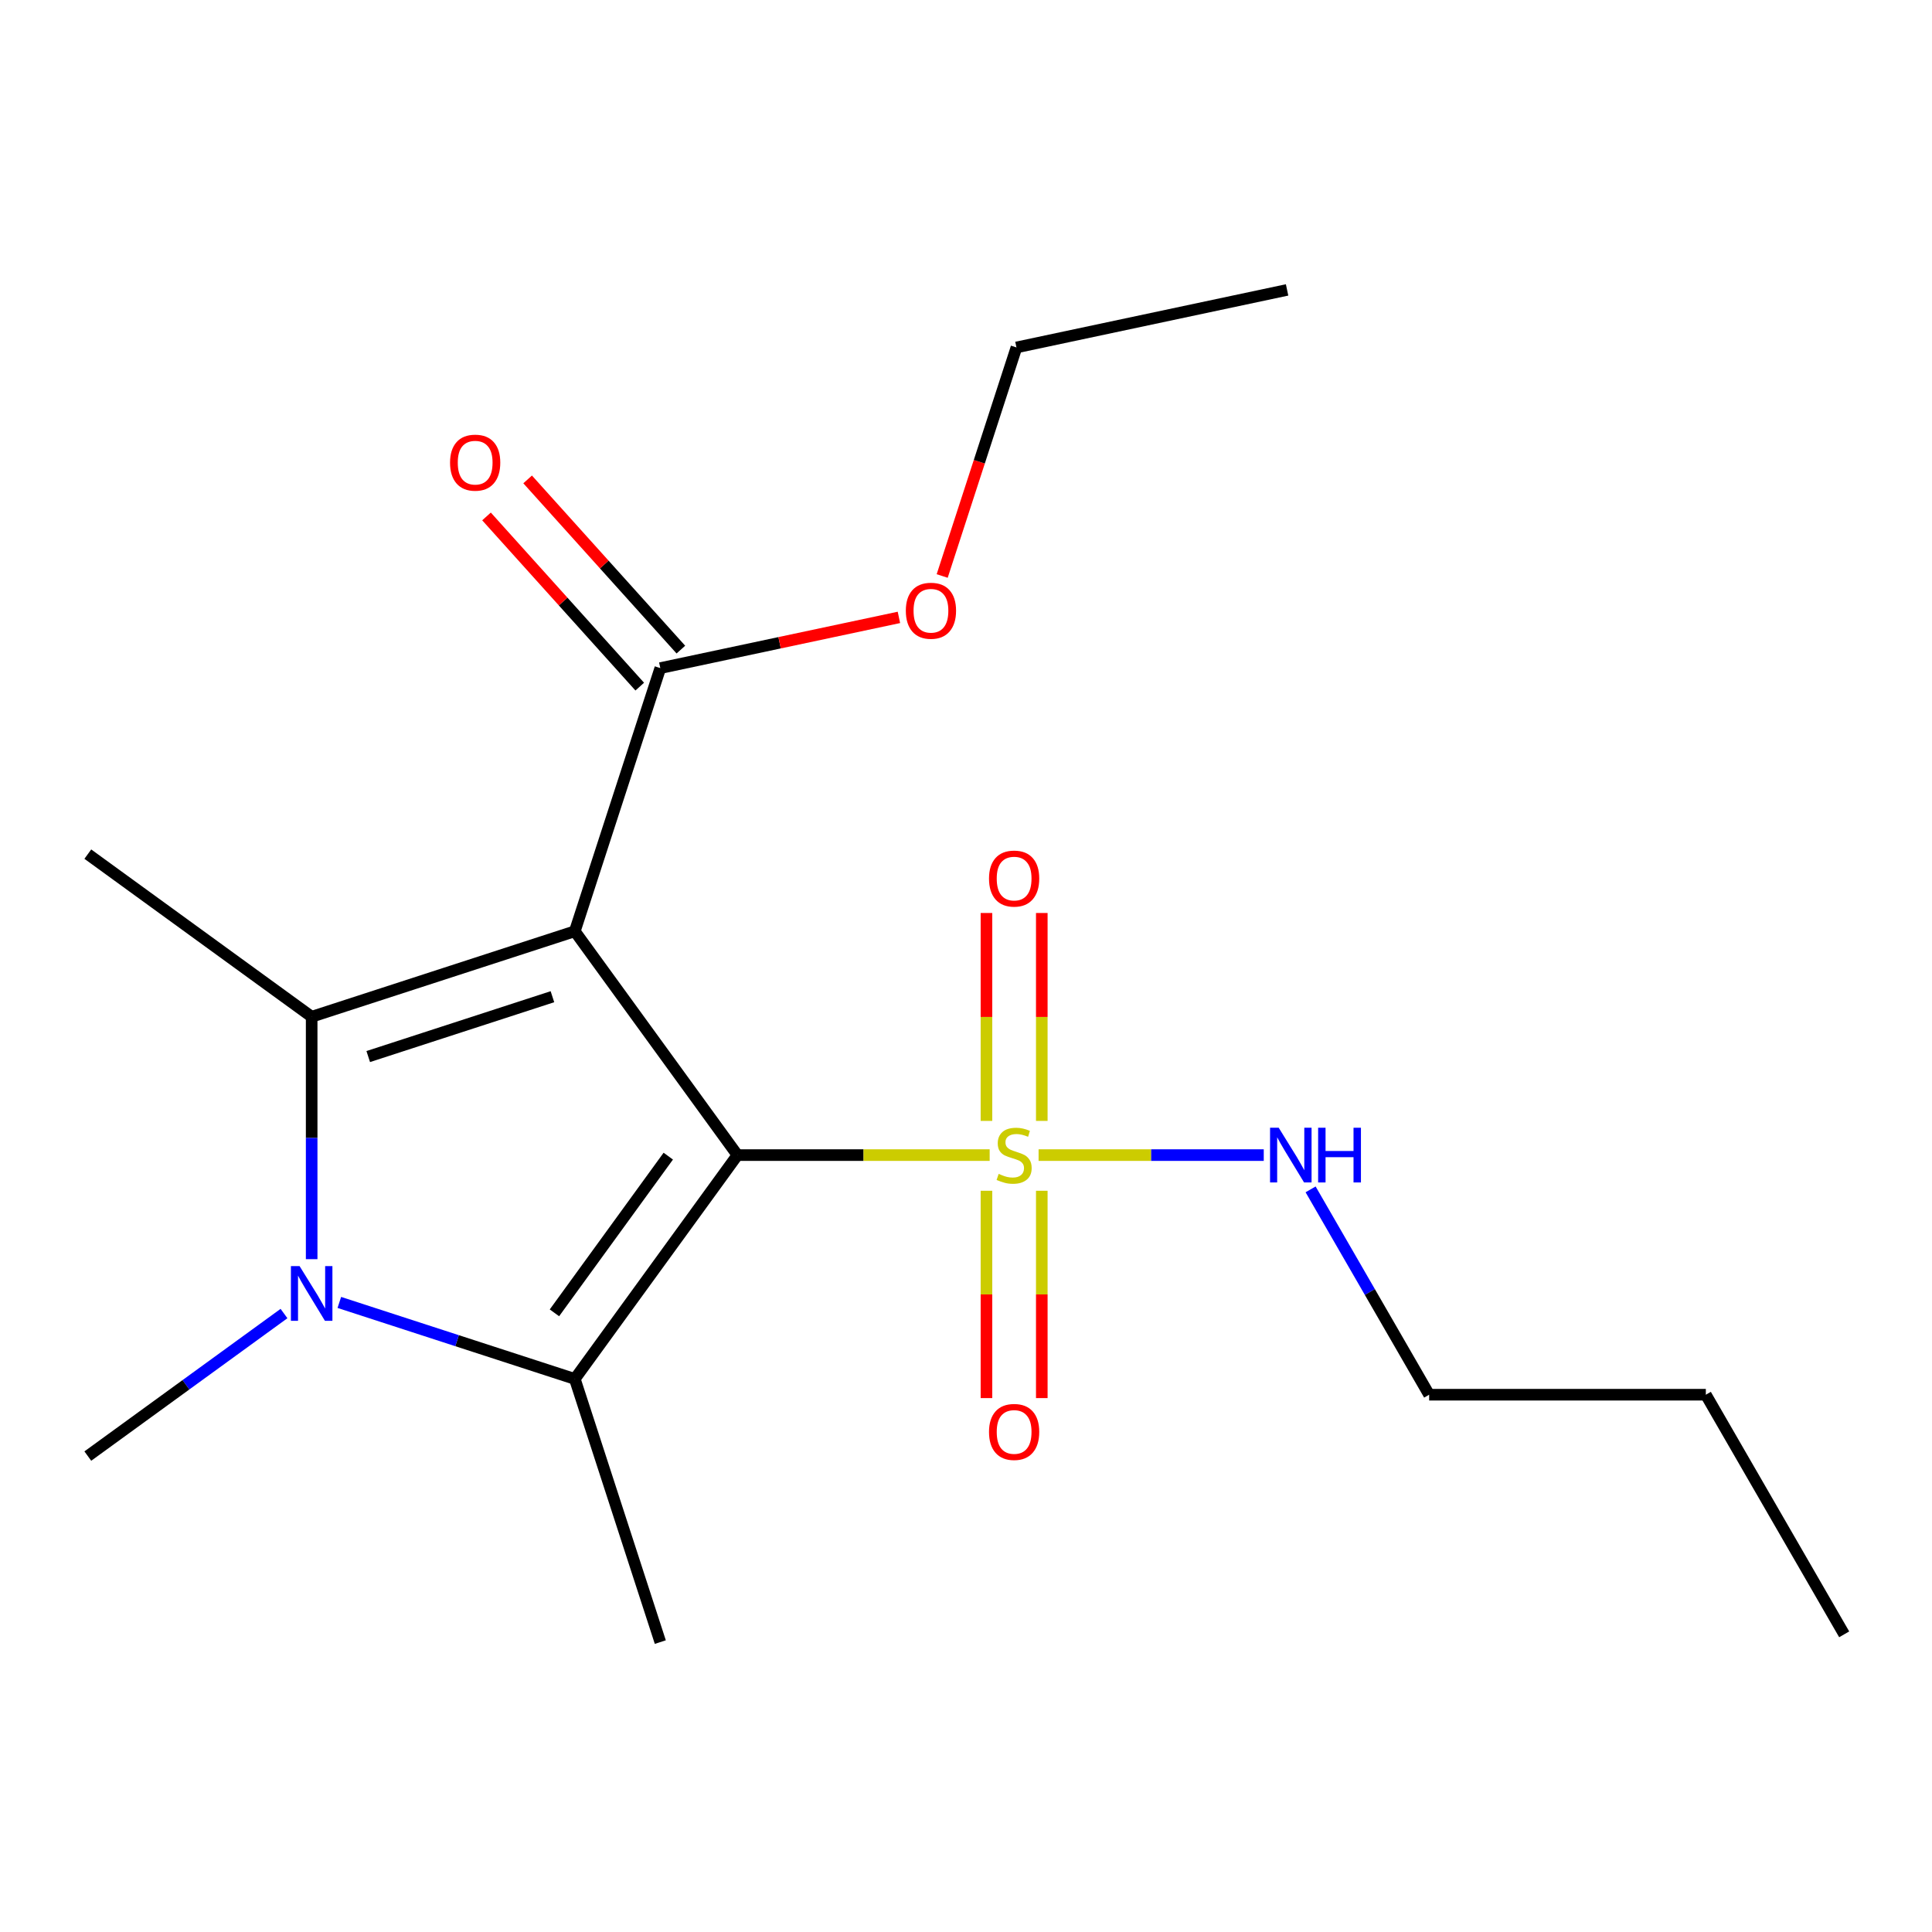 <?xml version='1.0' encoding='iso-8859-1'?>
<svg version='1.1' baseProfile='full'
              xmlns='http://www.w3.org/2000/svg'
                      xmlns:rdkit='http://www.rdkit.org/xml'
                      xmlns:xlink='http://www.w3.org/1999/xlink'
                  xml:space='preserve'
width='1000px' height='1000px' viewBox='0 0 1000 1000'>
<!-- END OF HEADER -->
<rect style='opacity:1.0;fill:#FFFFFF;stroke:none' width='1000' height='1000' x='0' y='0'> </rect>
<path class='bond-0' d='M 381.697,597.877 L 297.519,482.016' style='fill:none;fill-rule:evenodd;stroke:#000000;stroke-width:6px;stroke-linecap:butt;stroke-linejoin:miter;stroke-opacity:1' />
<path class='bond-1' d='M 381.697,597.877 L 446.973,597.877' style='fill:none;fill-rule:evenodd;stroke:#000000;stroke-width:6px;stroke-linecap:butt;stroke-linejoin:miter;stroke-opacity:1' />
<path class='bond-1' d='M 446.973,597.877 L 512.249,597.877' style='fill:none;fill-rule:evenodd;stroke:#CCCC00;stroke-width:6px;stroke-linecap:butt;stroke-linejoin:miter;stroke-opacity:1' />
<path class='bond-2' d='M 381.697,597.877 L 297.519,713.738' style='fill:none;fill-rule:evenodd;stroke:#000000;stroke-width:6px;stroke-linecap:butt;stroke-linejoin:miter;stroke-opacity:1' />
<path class='bond-2' d='M 345.898,598.421 L 286.973,679.523' style='fill:none;fill-rule:evenodd;stroke:#000000;stroke-width:6px;stroke-linecap:butt;stroke-linejoin:miter;stroke-opacity:1' />
<path class='bond-3' d='M 297.519,482.016 L 161.316,526.271' style='fill:none;fill-rule:evenodd;stroke:#000000;stroke-width:6px;stroke-linecap:butt;stroke-linejoin:miter;stroke-opacity:1' />
<path class='bond-3' d='M 285.939,515.895 L 190.597,546.873' style='fill:none;fill-rule:evenodd;stroke:#000000;stroke-width:6px;stroke-linecap:butt;stroke-linejoin:miter;stroke-opacity:1' />
<path class='bond-5' d='M 297.519,482.016 L 341.774,345.813' style='fill:none;fill-rule:evenodd;stroke:#000000;stroke-width:6px;stroke-linecap:butt;stroke-linejoin:miter;stroke-opacity:1' />
<path class='bond-6' d='M 510.588,616.337 L 510.588,669.994' style='fill:none;fill-rule:evenodd;stroke:#CCCC00;stroke-width:6px;stroke-linecap:butt;stroke-linejoin:miter;stroke-opacity:1' />
<path class='bond-6' d='M 510.588,669.994 L 510.588,723.65' style='fill:none;fill-rule:evenodd;stroke:#FF0000;stroke-width:6px;stroke-linecap:butt;stroke-linejoin:miter;stroke-opacity:1' />
<path class='bond-6' d='M 539.23,616.337 L 539.23,669.994' style='fill:none;fill-rule:evenodd;stroke:#CCCC00;stroke-width:6px;stroke-linecap:butt;stroke-linejoin:miter;stroke-opacity:1' />
<path class='bond-6' d='M 539.23,669.994 L 539.23,723.65' style='fill:none;fill-rule:evenodd;stroke:#FF0000;stroke-width:6px;stroke-linecap:butt;stroke-linejoin:miter;stroke-opacity:1' />
<path class='bond-7' d='M 539.23,580.177 L 539.23,526.37' style='fill:none;fill-rule:evenodd;stroke:#CCCC00;stroke-width:6px;stroke-linecap:butt;stroke-linejoin:miter;stroke-opacity:1' />
<path class='bond-7' d='M 539.23,526.37 L 539.23,472.563' style='fill:none;fill-rule:evenodd;stroke:#FF0000;stroke-width:6px;stroke-linecap:butt;stroke-linejoin:miter;stroke-opacity:1' />
<path class='bond-7' d='M 510.588,580.177 L 510.588,526.37' style='fill:none;fill-rule:evenodd;stroke:#CCCC00;stroke-width:6px;stroke-linecap:butt;stroke-linejoin:miter;stroke-opacity:1' />
<path class='bond-7' d='M 510.588,526.37 L 510.588,472.563' style='fill:none;fill-rule:evenodd;stroke:#FF0000;stroke-width:6px;stroke-linecap:butt;stroke-linejoin:miter;stroke-opacity:1' />
<path class='bond-8' d='M 537.569,597.877 L 595.843,597.877' style='fill:none;fill-rule:evenodd;stroke:#CCCC00;stroke-width:6px;stroke-linecap:butt;stroke-linejoin:miter;stroke-opacity:1' />
<path class='bond-8' d='M 595.843,597.877 L 654.117,597.877' style='fill:none;fill-rule:evenodd;stroke:#0000FF;stroke-width:6px;stroke-linecap:butt;stroke-linejoin:miter;stroke-opacity:1' />
<path class='bond-4' d='M 297.519,713.738 L 236.577,693.937' style='fill:none;fill-rule:evenodd;stroke:#000000;stroke-width:6px;stroke-linecap:butt;stroke-linejoin:miter;stroke-opacity:1' />
<path class='bond-4' d='M 236.577,693.937 L 175.636,674.136' style='fill:none;fill-rule:evenodd;stroke:#0000FF;stroke-width:6px;stroke-linecap:butt;stroke-linejoin:miter;stroke-opacity:1' />
<path class='bond-11' d='M 297.519,713.738 L 341.774,849.941' style='fill:none;fill-rule:evenodd;stroke:#000000;stroke-width:6px;stroke-linecap:butt;stroke-linejoin:miter;stroke-opacity:1' />
<path class='bond-12' d='M 161.316,526.271 L 45.455,442.093' style='fill:none;fill-rule:evenodd;stroke:#000000;stroke-width:6px;stroke-linecap:butt;stroke-linejoin:miter;stroke-opacity:1' />
<path class='bond-19' d='M 161.316,526.271 L 161.316,589.007' style='fill:none;fill-rule:evenodd;stroke:#000000;stroke-width:6px;stroke-linecap:butt;stroke-linejoin:miter;stroke-opacity:1' />
<path class='bond-19' d='M 161.316,589.007 L 161.316,651.743' style='fill:none;fill-rule:evenodd;stroke:#0000FF;stroke-width:6px;stroke-linecap:butt;stroke-linejoin:miter;stroke-opacity:1' />
<path class='bond-10' d='M 146.995,679.887 L 96.225,716.774' style='fill:none;fill-rule:evenodd;stroke:#0000FF;stroke-width:6px;stroke-linecap:butt;stroke-linejoin:miter;stroke-opacity:1' />
<path class='bond-10' d='M 96.225,716.774 L 45.455,753.661' style='fill:none;fill-rule:evenodd;stroke:#000000;stroke-width:6px;stroke-linecap:butt;stroke-linejoin:miter;stroke-opacity:1' />
<path class='bond-9' d='M 352.416,336.23 L 312.759,292.187' style='fill:none;fill-rule:evenodd;stroke:#000000;stroke-width:6px;stroke-linecap:butt;stroke-linejoin:miter;stroke-opacity:1' />
<path class='bond-9' d='M 312.759,292.187 L 273.102,248.143' style='fill:none;fill-rule:evenodd;stroke:#FF0000;stroke-width:6px;stroke-linecap:butt;stroke-linejoin:miter;stroke-opacity:1' />
<path class='bond-9' d='M 331.131,355.396 L 291.474,311.352' style='fill:none;fill-rule:evenodd;stroke:#000000;stroke-width:6px;stroke-linecap:butt;stroke-linejoin:miter;stroke-opacity:1' />
<path class='bond-9' d='M 291.474,311.352 L 251.817,267.309' style='fill:none;fill-rule:evenodd;stroke:#FF0000;stroke-width:6px;stroke-linecap:butt;stroke-linejoin:miter;stroke-opacity:1' />
<path class='bond-13' d='M 341.774,345.813 L 403.525,332.687' style='fill:none;fill-rule:evenodd;stroke:#000000;stroke-width:6px;stroke-linecap:butt;stroke-linejoin:miter;stroke-opacity:1' />
<path class='bond-13' d='M 403.525,332.687 L 465.276,319.562' style='fill:none;fill-rule:evenodd;stroke:#FF0000;stroke-width:6px;stroke-linecap:butt;stroke-linejoin:miter;stroke-opacity:1' />
<path class='bond-14' d='M 678.363,615.617 L 709.045,668.76' style='fill:none;fill-rule:evenodd;stroke:#0000FF;stroke-width:6px;stroke-linecap:butt;stroke-linejoin:miter;stroke-opacity:1' />
<path class='bond-14' d='M 709.045,668.76 L 739.727,721.902' style='fill:none;fill-rule:evenodd;stroke:#000000;stroke-width:6px;stroke-linecap:butt;stroke-linejoin:miter;stroke-opacity:1' />
<path class='bond-15' d='M 487.672,298.137 L 506.892,238.986' style='fill:none;fill-rule:evenodd;stroke:#FF0000;stroke-width:6px;stroke-linecap:butt;stroke-linejoin:miter;stroke-opacity:1' />
<path class='bond-15' d='M 506.892,238.986 L 526.111,179.835' style='fill:none;fill-rule:evenodd;stroke:#000000;stroke-width:6px;stroke-linecap:butt;stroke-linejoin:miter;stroke-opacity:1' />
<path class='bond-16' d='M 739.727,721.902 L 882.939,721.902' style='fill:none;fill-rule:evenodd;stroke:#000000;stroke-width:6px;stroke-linecap:butt;stroke-linejoin:miter;stroke-opacity:1' />
<path class='bond-17' d='M 526.111,179.835 L 666.194,150.059' style='fill:none;fill-rule:evenodd;stroke:#000000;stroke-width:6px;stroke-linecap:butt;stroke-linejoin:miter;stroke-opacity:1' />
<path class='bond-18' d='M 882.939,721.902 L 954.545,845.928' style='fill:none;fill-rule:evenodd;stroke:#000000;stroke-width:6px;stroke-linecap:butt;stroke-linejoin:miter;stroke-opacity:1' />
<path  class='atom-2' d='M 516.909 607.597
Q 517.229 607.717, 518.549 608.277
Q 519.869 608.837, 521.309 609.197
Q 522.789 609.517, 524.229 609.517
Q 526.909 609.517, 528.469 608.237
Q 530.029 606.917, 530.029 604.637
Q 530.029 603.077, 529.229 602.117
Q 528.469 601.157, 527.269 600.637
Q 526.069 600.117, 524.069 599.517
Q 521.549 598.757, 520.029 598.037
Q 518.549 597.317, 517.469 595.797
Q 516.429 594.277, 516.429 591.717
Q 516.429 588.157, 518.829 585.957
Q 521.269 583.757, 526.069 583.757
Q 529.349 583.757, 533.069 585.317
L 532.149 588.397
Q 528.749 586.997, 526.189 586.997
Q 523.429 586.997, 521.909 588.157
Q 520.389 589.277, 520.429 591.237
Q 520.429 592.757, 521.189 593.677
Q 521.989 594.597, 523.109 595.117
Q 524.269 595.637, 526.189 596.237
Q 528.749 597.037, 530.269 597.837
Q 531.789 598.637, 532.869 600.277
Q 533.989 601.877, 533.989 604.637
Q 533.989 608.557, 531.349 610.677
Q 528.749 612.757, 524.389 612.757
Q 521.869 612.757, 519.949 612.197
Q 518.069 611.677, 515.829 610.757
L 516.909 607.597
' fill='#CCCC00'/>
<path  class='atom-5' d='M 155.056 655.323
L 164.336 670.323
Q 165.256 671.803, 166.736 674.483
Q 168.216 677.163, 168.296 677.323
L 168.296 655.323
L 172.056 655.323
L 172.056 683.643
L 168.176 683.643
L 158.216 667.243
Q 157.056 665.323, 155.816 663.123
Q 154.616 660.923, 154.256 660.243
L 154.256 683.643
L 150.576 683.643
L 150.576 655.323
L 155.056 655.323
' fill='#0000FF'/>
<path  class='atom-7' d='M 511.909 741.169
Q 511.909 734.369, 515.269 730.569
Q 518.629 726.769, 524.909 726.769
Q 531.189 726.769, 534.549 730.569
Q 537.909 734.369, 537.909 741.169
Q 537.909 748.049, 534.509 751.969
Q 531.109 755.849, 524.909 755.849
Q 518.669 755.849, 515.269 751.969
Q 511.909 748.089, 511.909 741.169
M 524.909 752.649
Q 529.229 752.649, 531.549 749.769
Q 533.909 746.849, 533.909 741.169
Q 533.909 735.609, 531.549 732.809
Q 529.229 729.969, 524.909 729.969
Q 520.589 729.969, 518.229 732.769
Q 515.909 735.569, 515.909 741.169
Q 515.909 746.889, 518.229 749.769
Q 520.589 752.649, 524.909 752.649
' fill='#FF0000'/>
<path  class='atom-8' d='M 511.909 454.745
Q 511.909 447.945, 515.269 444.145
Q 518.629 440.345, 524.909 440.345
Q 531.189 440.345, 534.549 444.145
Q 537.909 447.945, 537.909 454.745
Q 537.909 461.625, 534.509 465.545
Q 531.109 469.425, 524.909 469.425
Q 518.669 469.425, 515.269 465.545
Q 511.909 461.665, 511.909 454.745
M 524.909 466.225
Q 529.229 466.225, 531.549 463.345
Q 533.909 460.425, 533.909 454.745
Q 533.909 449.185, 531.549 446.385
Q 529.229 443.545, 524.909 443.545
Q 520.589 443.545, 518.229 446.345
Q 515.909 449.145, 515.909 454.745
Q 515.909 460.465, 518.229 463.345
Q 520.589 466.225, 524.909 466.225
' fill='#FF0000'/>
<path  class='atom-9' d='M 661.861 583.717
L 671.141 598.717
Q 672.061 600.197, 673.541 602.877
Q 675.021 605.557, 675.101 605.717
L 675.101 583.717
L 678.861 583.717
L 678.861 612.037
L 674.981 612.037
L 665.021 595.637
Q 663.861 593.717, 662.621 591.517
Q 661.421 589.317, 661.061 588.637
L 661.061 612.037
L 657.381 612.037
L 657.381 583.717
L 661.861 583.717
' fill='#0000FF'/>
<path  class='atom-9' d='M 682.261 583.717
L 686.101 583.717
L 686.101 595.757
L 700.581 595.757
L 700.581 583.717
L 704.421 583.717
L 704.421 612.037
L 700.581 612.037
L 700.581 598.957
L 686.101 598.957
L 686.101 612.037
L 682.261 612.037
L 682.261 583.717
' fill='#0000FF'/>
<path  class='atom-10' d='M 232.946 239.466
Q 232.946 232.666, 236.306 228.866
Q 239.666 225.066, 245.946 225.066
Q 252.226 225.066, 255.586 228.866
Q 258.946 232.666, 258.946 239.466
Q 258.946 246.346, 255.546 250.266
Q 252.146 254.146, 245.946 254.146
Q 239.706 254.146, 236.306 250.266
Q 232.946 246.386, 232.946 239.466
M 245.946 250.946
Q 250.266 250.946, 252.586 248.066
Q 254.946 245.146, 254.946 239.466
Q 254.946 233.906, 252.586 231.106
Q 250.266 228.266, 245.946 228.266
Q 241.626 228.266, 239.266 231.066
Q 236.946 233.866, 236.946 239.466
Q 236.946 245.186, 239.266 248.066
Q 241.626 250.946, 245.946 250.946
' fill='#FF0000'/>
<path  class='atom-14' d='M 468.856 316.117
Q 468.856 309.317, 472.216 305.517
Q 475.576 301.717, 481.856 301.717
Q 488.136 301.717, 491.496 305.517
Q 494.856 309.317, 494.856 316.117
Q 494.856 322.997, 491.456 326.917
Q 488.056 330.797, 481.856 330.797
Q 475.616 330.797, 472.216 326.917
Q 468.856 323.037, 468.856 316.117
M 481.856 327.597
Q 486.176 327.597, 488.496 324.717
Q 490.856 321.797, 490.856 316.117
Q 490.856 310.557, 488.496 307.757
Q 486.176 304.917, 481.856 304.917
Q 477.536 304.917, 475.176 307.717
Q 472.856 310.517, 472.856 316.117
Q 472.856 321.837, 475.176 324.717
Q 477.536 327.597, 481.856 327.597
' fill='#FF0000'/>
</svg>
